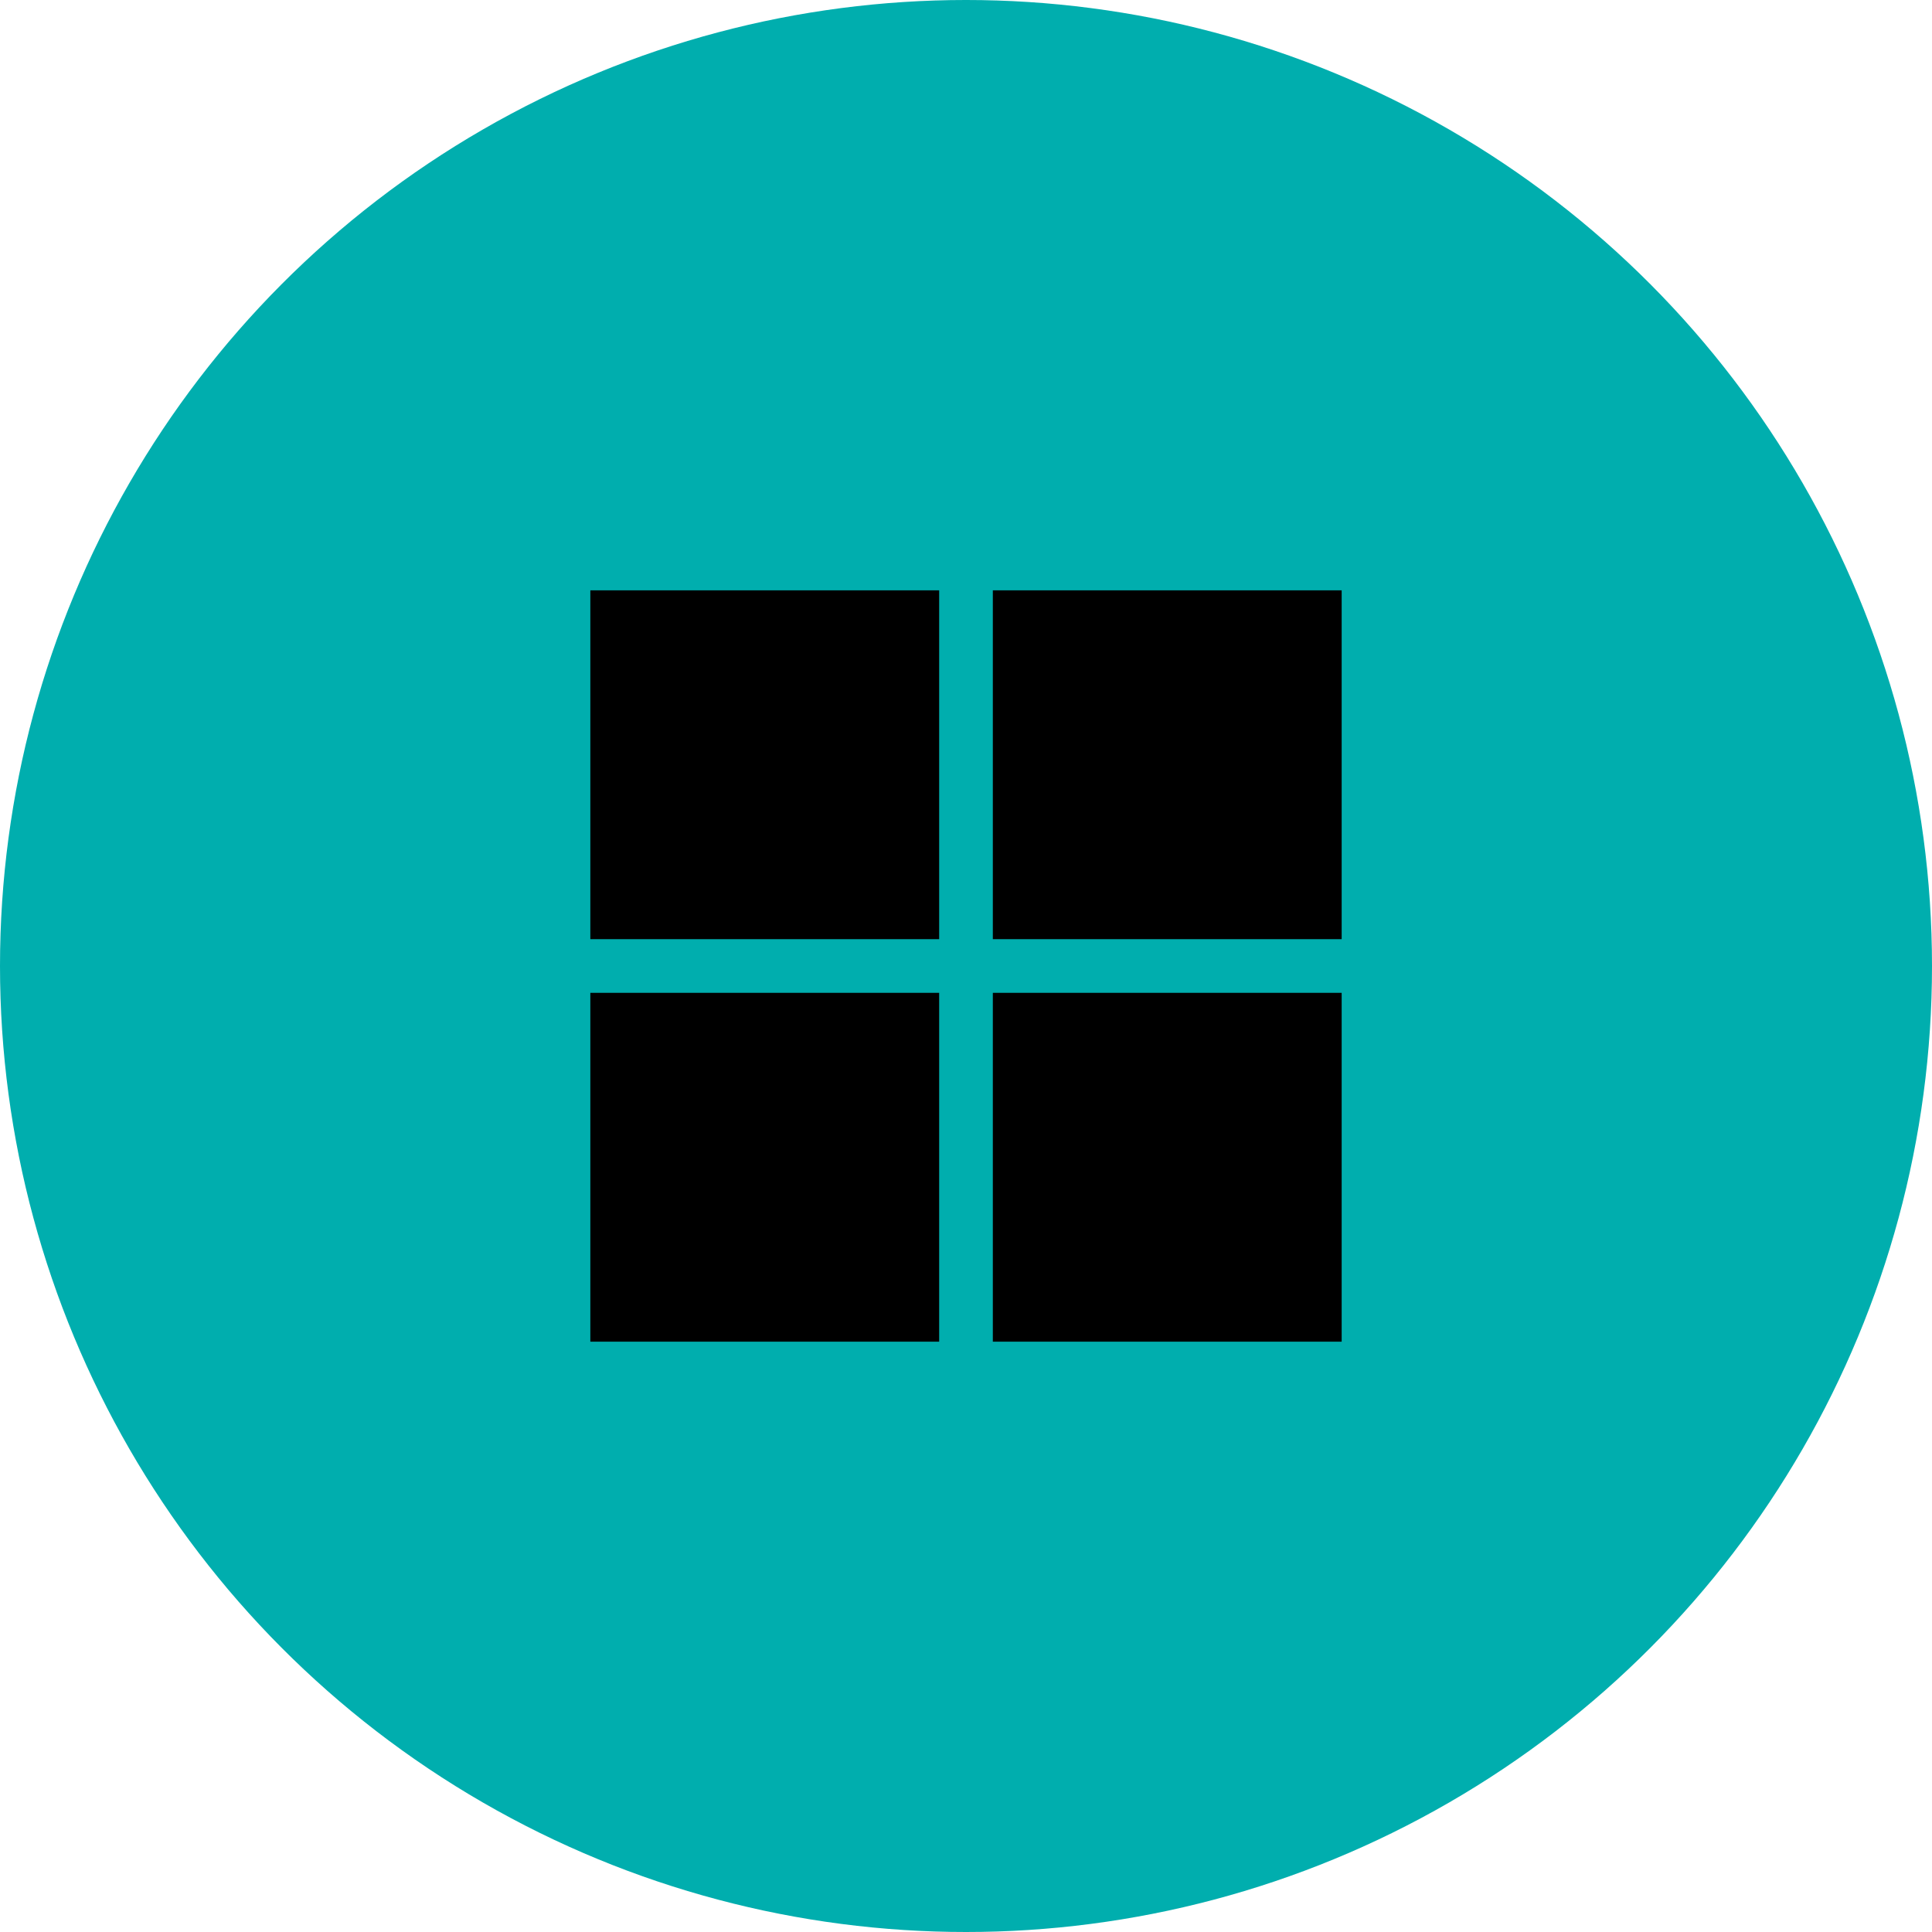 <svg xmlns="http://www.w3.org/2000/svg" width="72" height="72" viewBox="0 0 72 72">
  <g id="Group_663" data-name="Group 663" transform="translate(-642 -541)">
    <circle id="Ellipse_80" data-name="Ellipse 80" cx="36" cy="36" r="36" transform="translate(642 541)" fill="#00aeae" opacity="0.997"/>
    <g id="Group_644" data-name="Group 644" transform="translate(663.903 563.384)">
      <g id="Group_445" data-name="Group 445" transform="translate(0)">
        <g id="Group_444" data-name="Group 444">
          <rect id="Rectangle_204" data-name="Rectangle 204" width="13" height="13" transform="translate(0.097 -0.384)"/>
          <rect id="Rectangle_207" data-name="Rectangle 207" width="13" height="13" transform="translate(0.097 14.616)"/>
          <rect id="Rectangle_205" data-name="Rectangle 205" width="13" height="13" transform="translate(15.097 -0.384)"/>
          <rect id="Rectangle_206" data-name="Rectangle 206" width="13" height="13" transform="translate(15.097 14.616)"/>
        </g>
      </g>
    </g>
  </g>
</svg>
